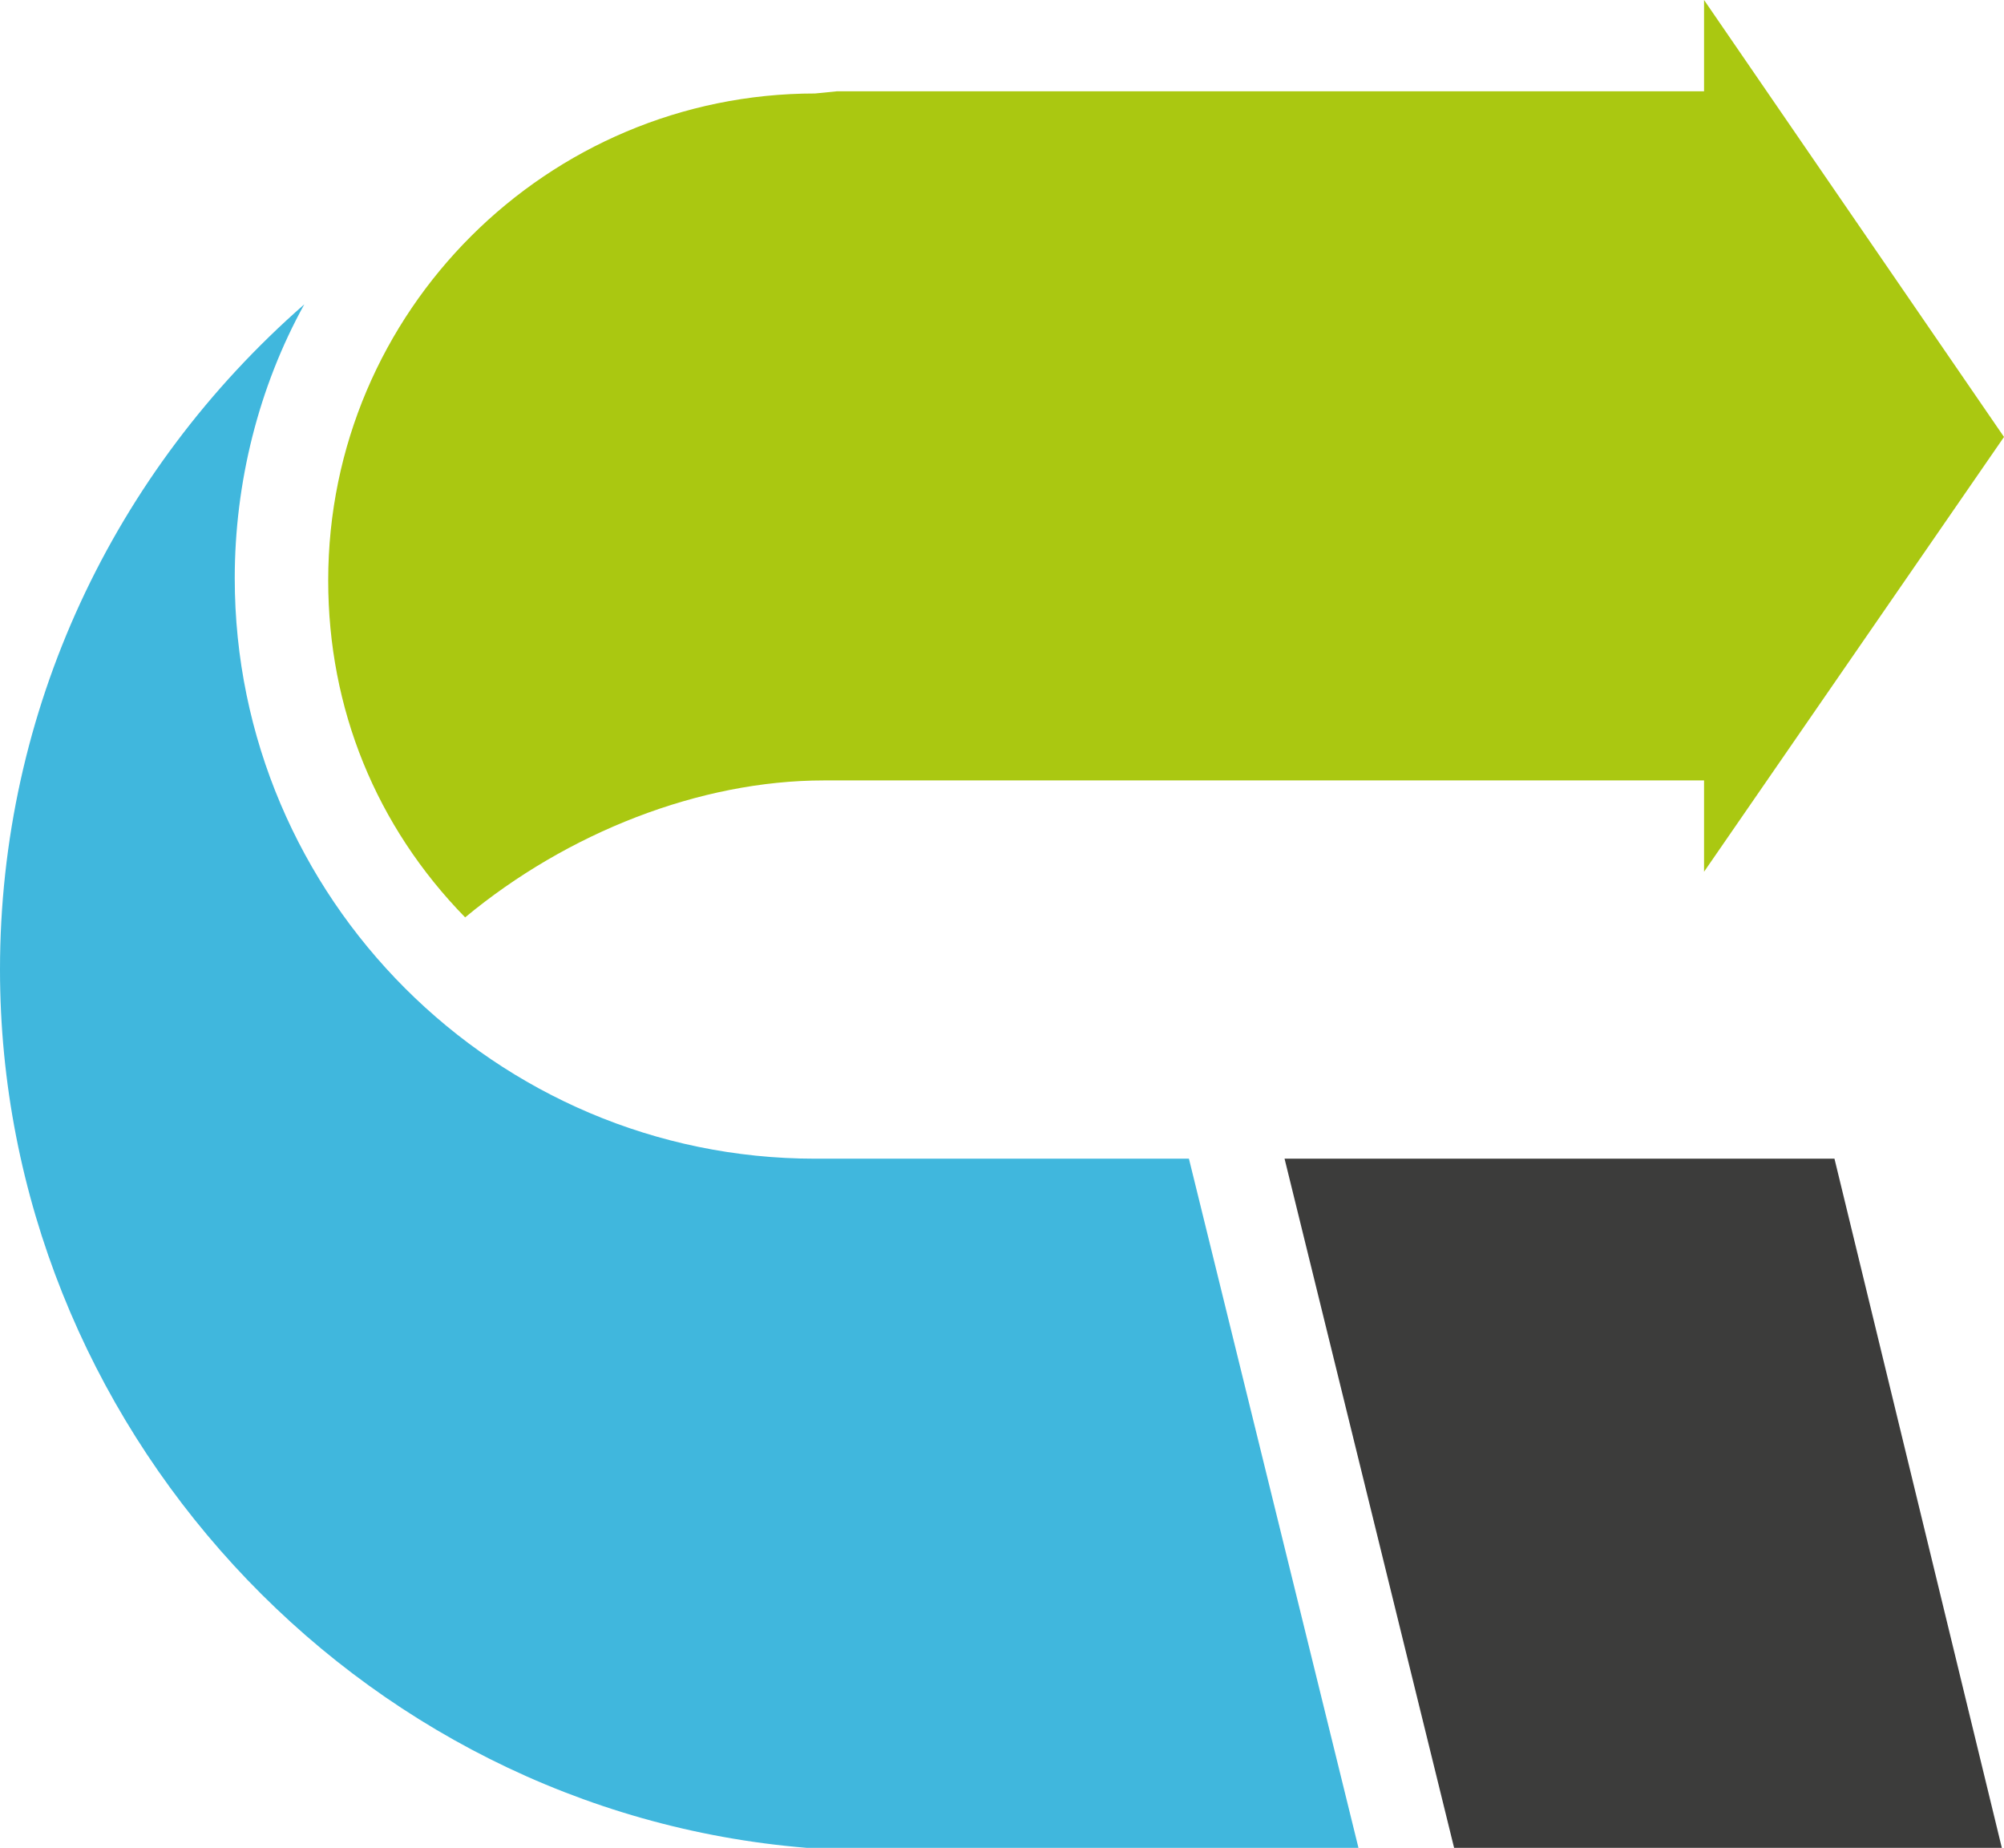 <?xml version="1.0" encoding="UTF-8"?> <!-- Generator: Adobe Illustrator 24.0.3, SVG Export Plug-In . SVG Version: 6.00 Build 0) --> <svg xmlns="http://www.w3.org/2000/svg" xmlns:xlink="http://www.w3.org/1999/xlink" id="Слой_1" x="0px" y="0px" viewBox="0 0 92.2 85" style="enable-background:new 0 0 92.2 85;" xml:space="preserve"> <style type="text/css"> .st0{fill:#3C3C3B;} .st1{fill:#40B7DD;} .st2{fill:#AAC811;} </style> <rect x="-393.8" y="19.6" class="st0" width="54" height="45.9"></rect> <rect x="-279.5" y="19.6" class="st1" width="69.8" height="45.9"></rect> <polygon class="st2" points="-64.1,42.5 -96.4,10.4 -96.4,19.3 -155.6,19.3 -155.6,65.7 -96.4,65.7 -96.4,74.6 "></polygon> <g> <polygon class="st0" points="59.1,53.3 66.9,85 92.1,85 84.4,53.3 "></polygon> <g> <path class="st2" d="M37.5,4.3c-12.3,0-22.4,10-22.4,22.4c0,5.9,2.2,11.3,6.3,15.5c4.7-3.9,10.8-6.3,16.5-6.3h40.5v4.2l13.8-20 L78.4,0v4.2H38.5L37.5,4.3z"></path> </g> <g> <path class="st1" d="M0,44.6C0,65.5,16.3,83.3,37.1,85h25.4l-7.8-31.7H37.5c-14.7,0-26.7-12-26.7-26.7c0-4.4,1.1-8.8,3.2-12.6 C5.2,21.7,0,32.7,0,44.6"></path> </g> </g> </svg> 